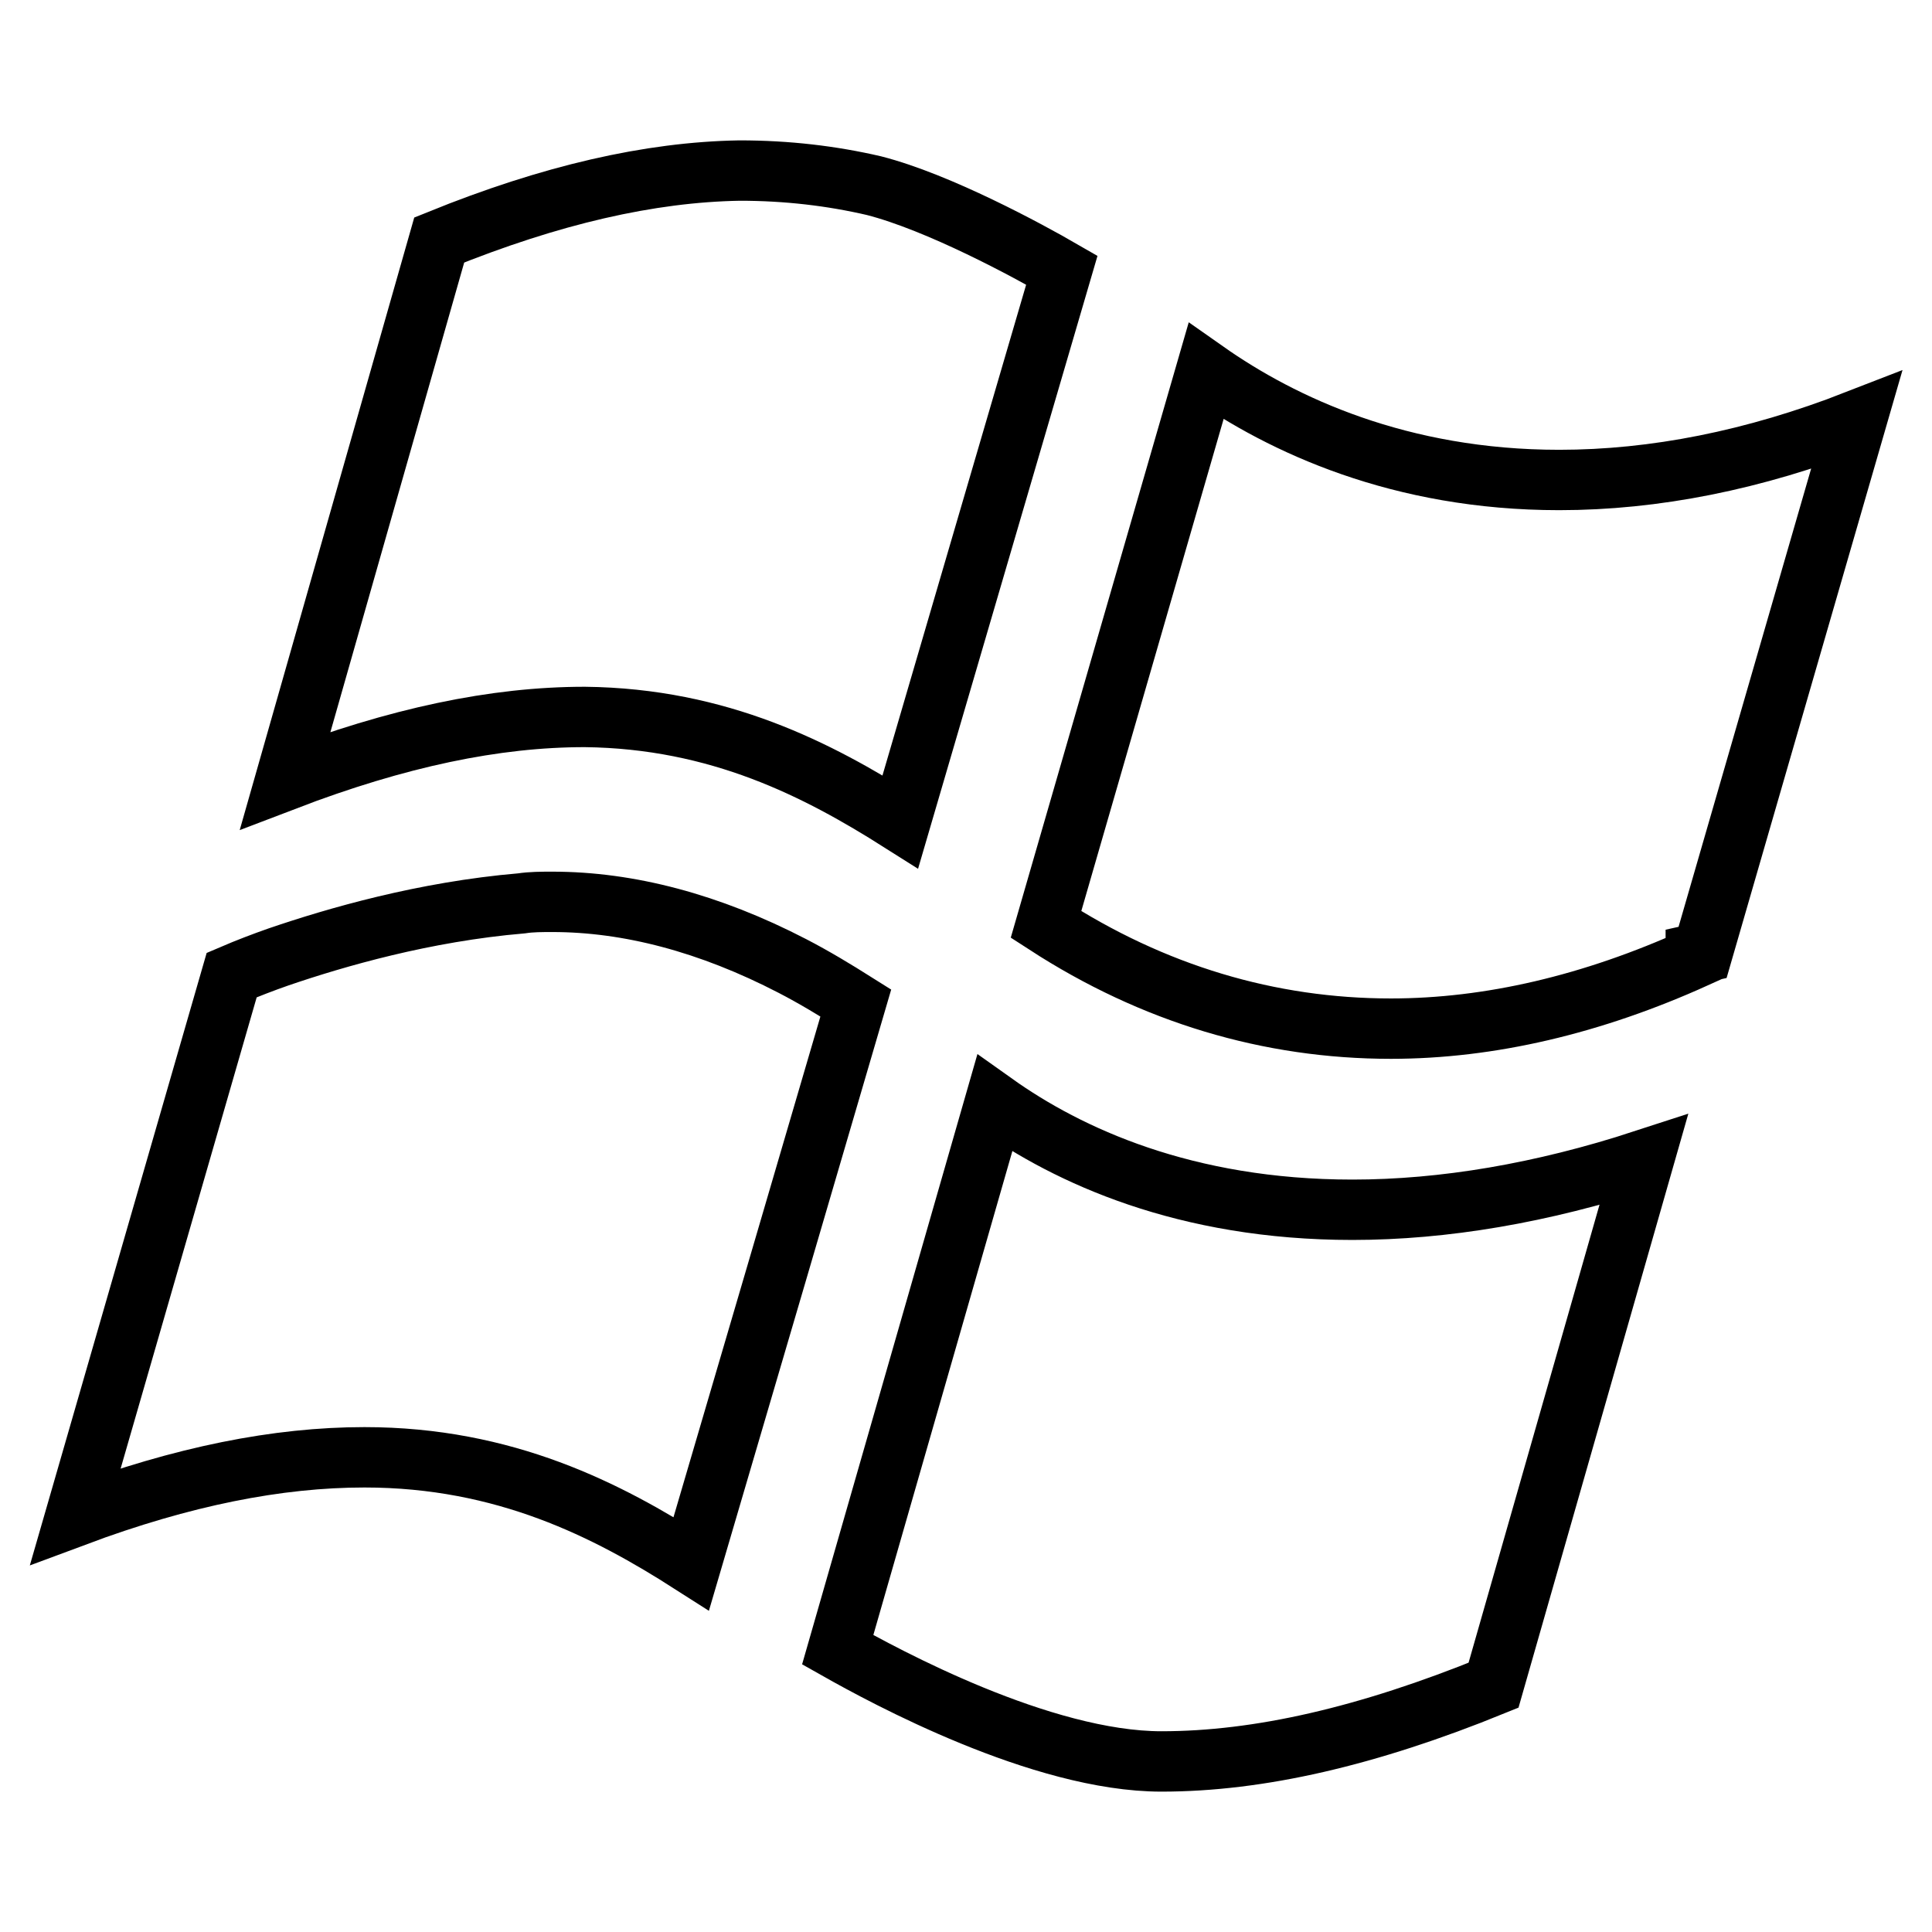 <?xml version="1.0" encoding="utf-8"?>
<!-- Svg Vector Icons : http://www.onlinewebfonts.com/icon -->
<!DOCTYPE svg PUBLIC "-//W3C//DTD SVG 1.1//EN" "http://www.w3.org/Graphics/SVG/1.1/DTD/svg11.dtd">
<svg version="1.1" xmlns="http://www.w3.org/2000/svg" xmlns:xlink="http://www.w3.org/1999/xlink" x="0px" y="0px" viewBox="0 0 256 256" enable-background="new 0 0 256 256" xml:space="preserve">
<g> <path stroke-width="8" fill-opacity="0" stroke="#000000"  d="M105,128c-11-5.7-21.7-8.5-31.8-8.5c-1.4,0-2.8,0-4.1,0.2c-12.9,1.1-24.6,4.5-32.2,7.1 c-2,0.7-4.1,1.5-6.2,2.4L10,200.9c14.2-5.3,26.8-7.8,38.3-7.8c18.6,0,32.2,7,43.3,14.1c5.3-18,18-61.3,21.8-74.3 C110.7,131.2,107.9,129.5,105,128z M131.8,146.2l-20.8,72.4c6.2,3.5,27,14.8,42.9,14.8c12.9,0,27.3-3.3,44-10.1l19.9-69.6 c-13.5,4.4-26.5,6.6-38.6,6.6C157,160.3,141.5,153.1,131.8,146.2z M77.5,95c17.8,0.2,30.9,7,41.8,13.9l21.4-73.1 c-4.5-2.6-16.3-9-24.9-11.2c-5.6-1.3-11.5-2-17.8-2c-11.9,0.2-25,3.2-39.8,9.2l-20.4,71.6C52.7,97.7,65.6,95,77.5,95 C77.5,95,77.5,95,77.5,95z M246,55.7c-13.6,5.3-26.8,7.9-39.4,7.9c-21.1,0-36.7-7.3-46.8-14.4l-21.2,73.3 c14.2,9.2,29.6,13.8,45.7,13.8c13.1,0,26.7-3.2,40.4-9.4l0-0.5l0.9-0.2L246,55.7L246,55.7z"/></g>
</svg>